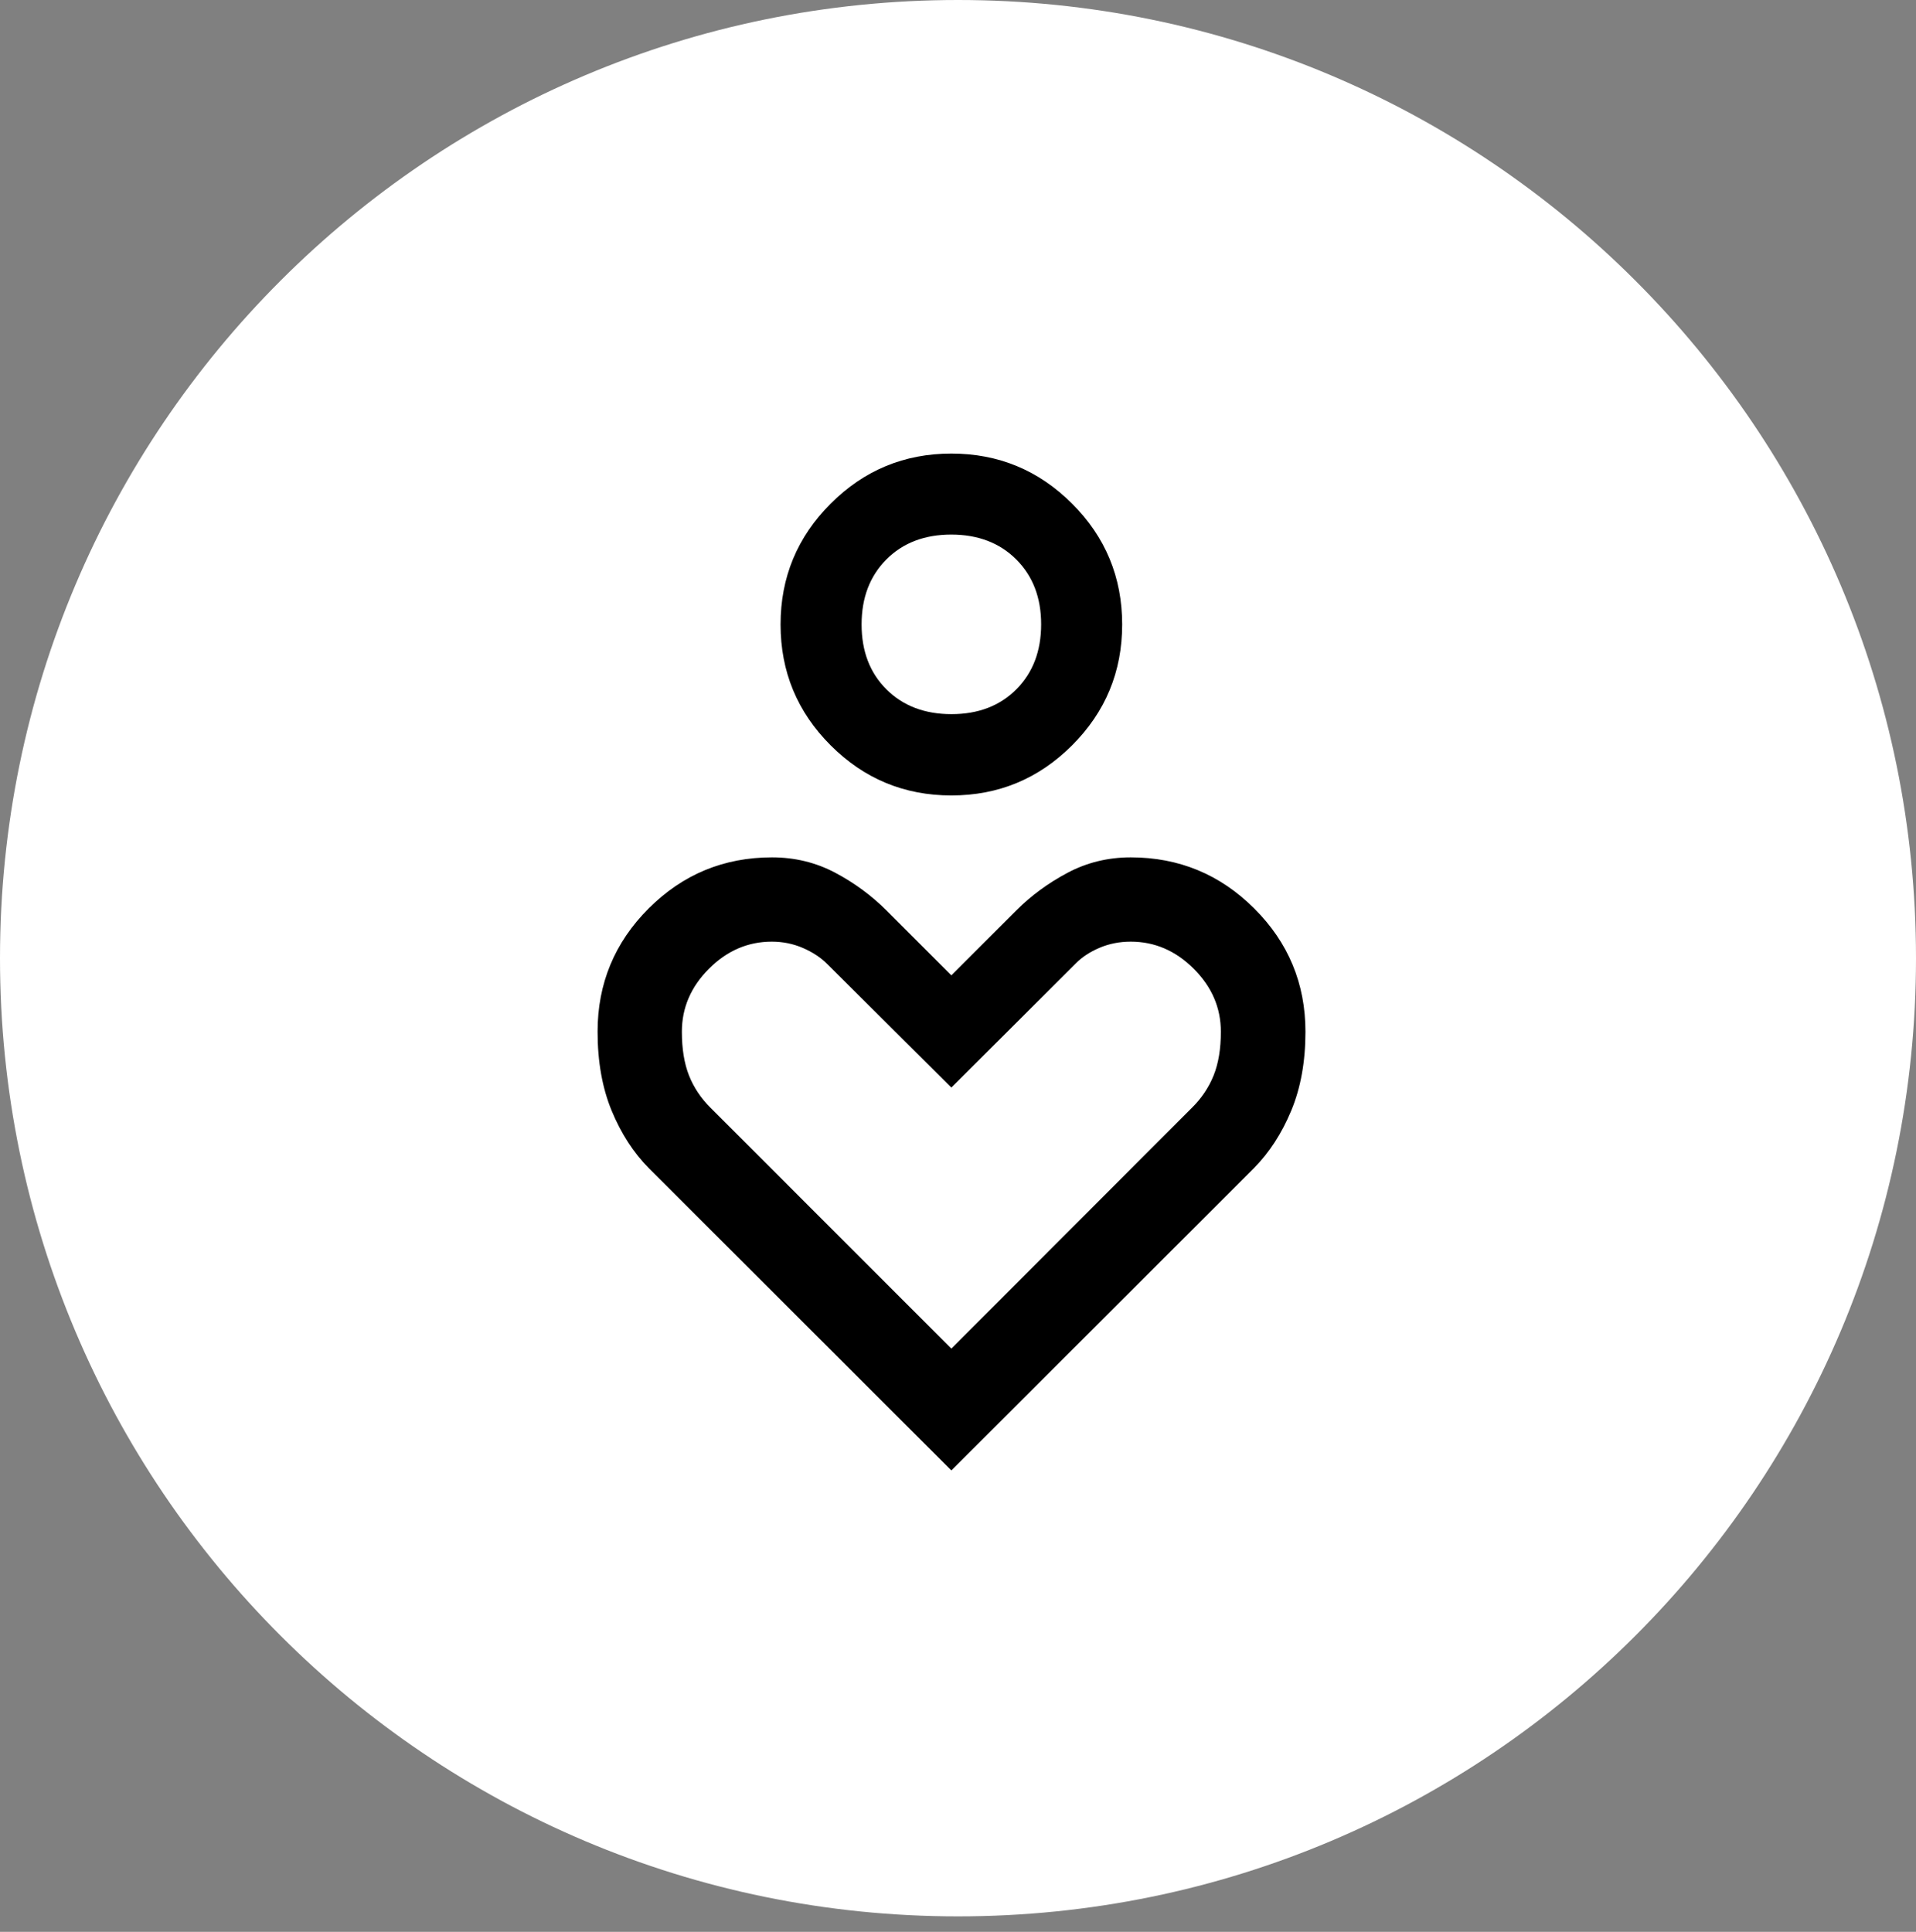 <svg width="120" height="121" viewBox="0 0 120 121" fill="none" xmlns="http://www.w3.org/2000/svg">
<rect x="0" y="0" width="120" height="121" fill="#808080" stroke="none"/>
<path d="M60 120.029C93.137 120.029 120 93.159 120 60.014C120 26.869 93.137 0 60 0C26.863 0 0 26.869 0 60.014C0 93.159 26.863 120.029 60 120.029Z" fill="white"/>
<path d="M59.584 49.822C56.636 49.822 54.116 48.777 52.025 46.685C49.933 44.593 48.887 42.069 48.887 39.113C48.887 36.157 49.933 33.634 52.025 31.544C54.116 29.454 56.636 28.409 59.584 28.409C62.533 28.409 65.053 29.454 67.144 31.544C69.236 33.634 70.282 36.157 70.282 39.113C70.282 42.069 69.236 44.593 67.144 46.685C65.053 48.777 62.533 49.822 59.584 49.822ZM59.591 44.729C61.267 44.729 62.621 44.21 63.656 43.172C64.69 42.134 65.207 40.777 65.207 39.102C65.207 37.432 64.688 36.079 63.649 35.041C62.611 34.003 61.254 33.484 59.578 33.484C57.902 33.484 56.548 34.003 55.513 35.042C54.479 36.081 53.962 37.438 53.962 39.113C53.962 40.789 54.481 42.143 55.52 43.178C56.559 44.212 57.916 44.729 59.591 44.729ZM59.584 92.098L40.637 73.169C39.67 72.19 38.894 70.988 38.307 69.564C37.72 68.14 37.427 66.49 37.427 64.616C37.427 61.604 38.493 59.032 40.626 56.899C42.759 54.766 45.334 53.7 48.351 53.7C49.775 53.7 51.092 54.019 52.299 54.657C53.507 55.296 54.58 56.085 55.52 57.025L59.584 61.089L63.649 57.025C64.576 56.097 65.647 55.311 66.861 54.667C68.074 54.022 69.394 53.7 70.818 53.7C73.835 53.7 76.413 54.766 78.552 56.899C80.691 59.032 81.761 61.606 81.761 64.62C81.761 66.49 81.464 68.138 80.871 69.563C80.278 70.988 79.499 72.19 78.532 73.169L59.584 92.098ZM59.584 84.468L74.639 69.395C75.248 68.796 75.704 68.119 76.008 67.364C76.311 66.609 76.463 65.696 76.463 64.623C76.463 63.123 75.897 61.807 74.763 60.676C73.629 59.544 72.315 58.979 70.82 58.979C70.121 58.979 69.47 59.107 68.867 59.363C68.264 59.62 67.771 59.943 67.388 60.333L59.584 68.118L51.801 60.371C51.401 59.972 50.897 59.64 50.288 59.375C49.679 59.111 49.029 58.979 48.339 58.979C46.846 58.979 45.534 59.544 44.403 60.676C43.271 61.807 42.706 63.123 42.706 64.623C42.706 65.692 42.854 66.603 43.15 67.355C43.446 68.107 43.899 68.787 44.51 69.393L59.584 84.468Z" fill="black"/>
</svg>
